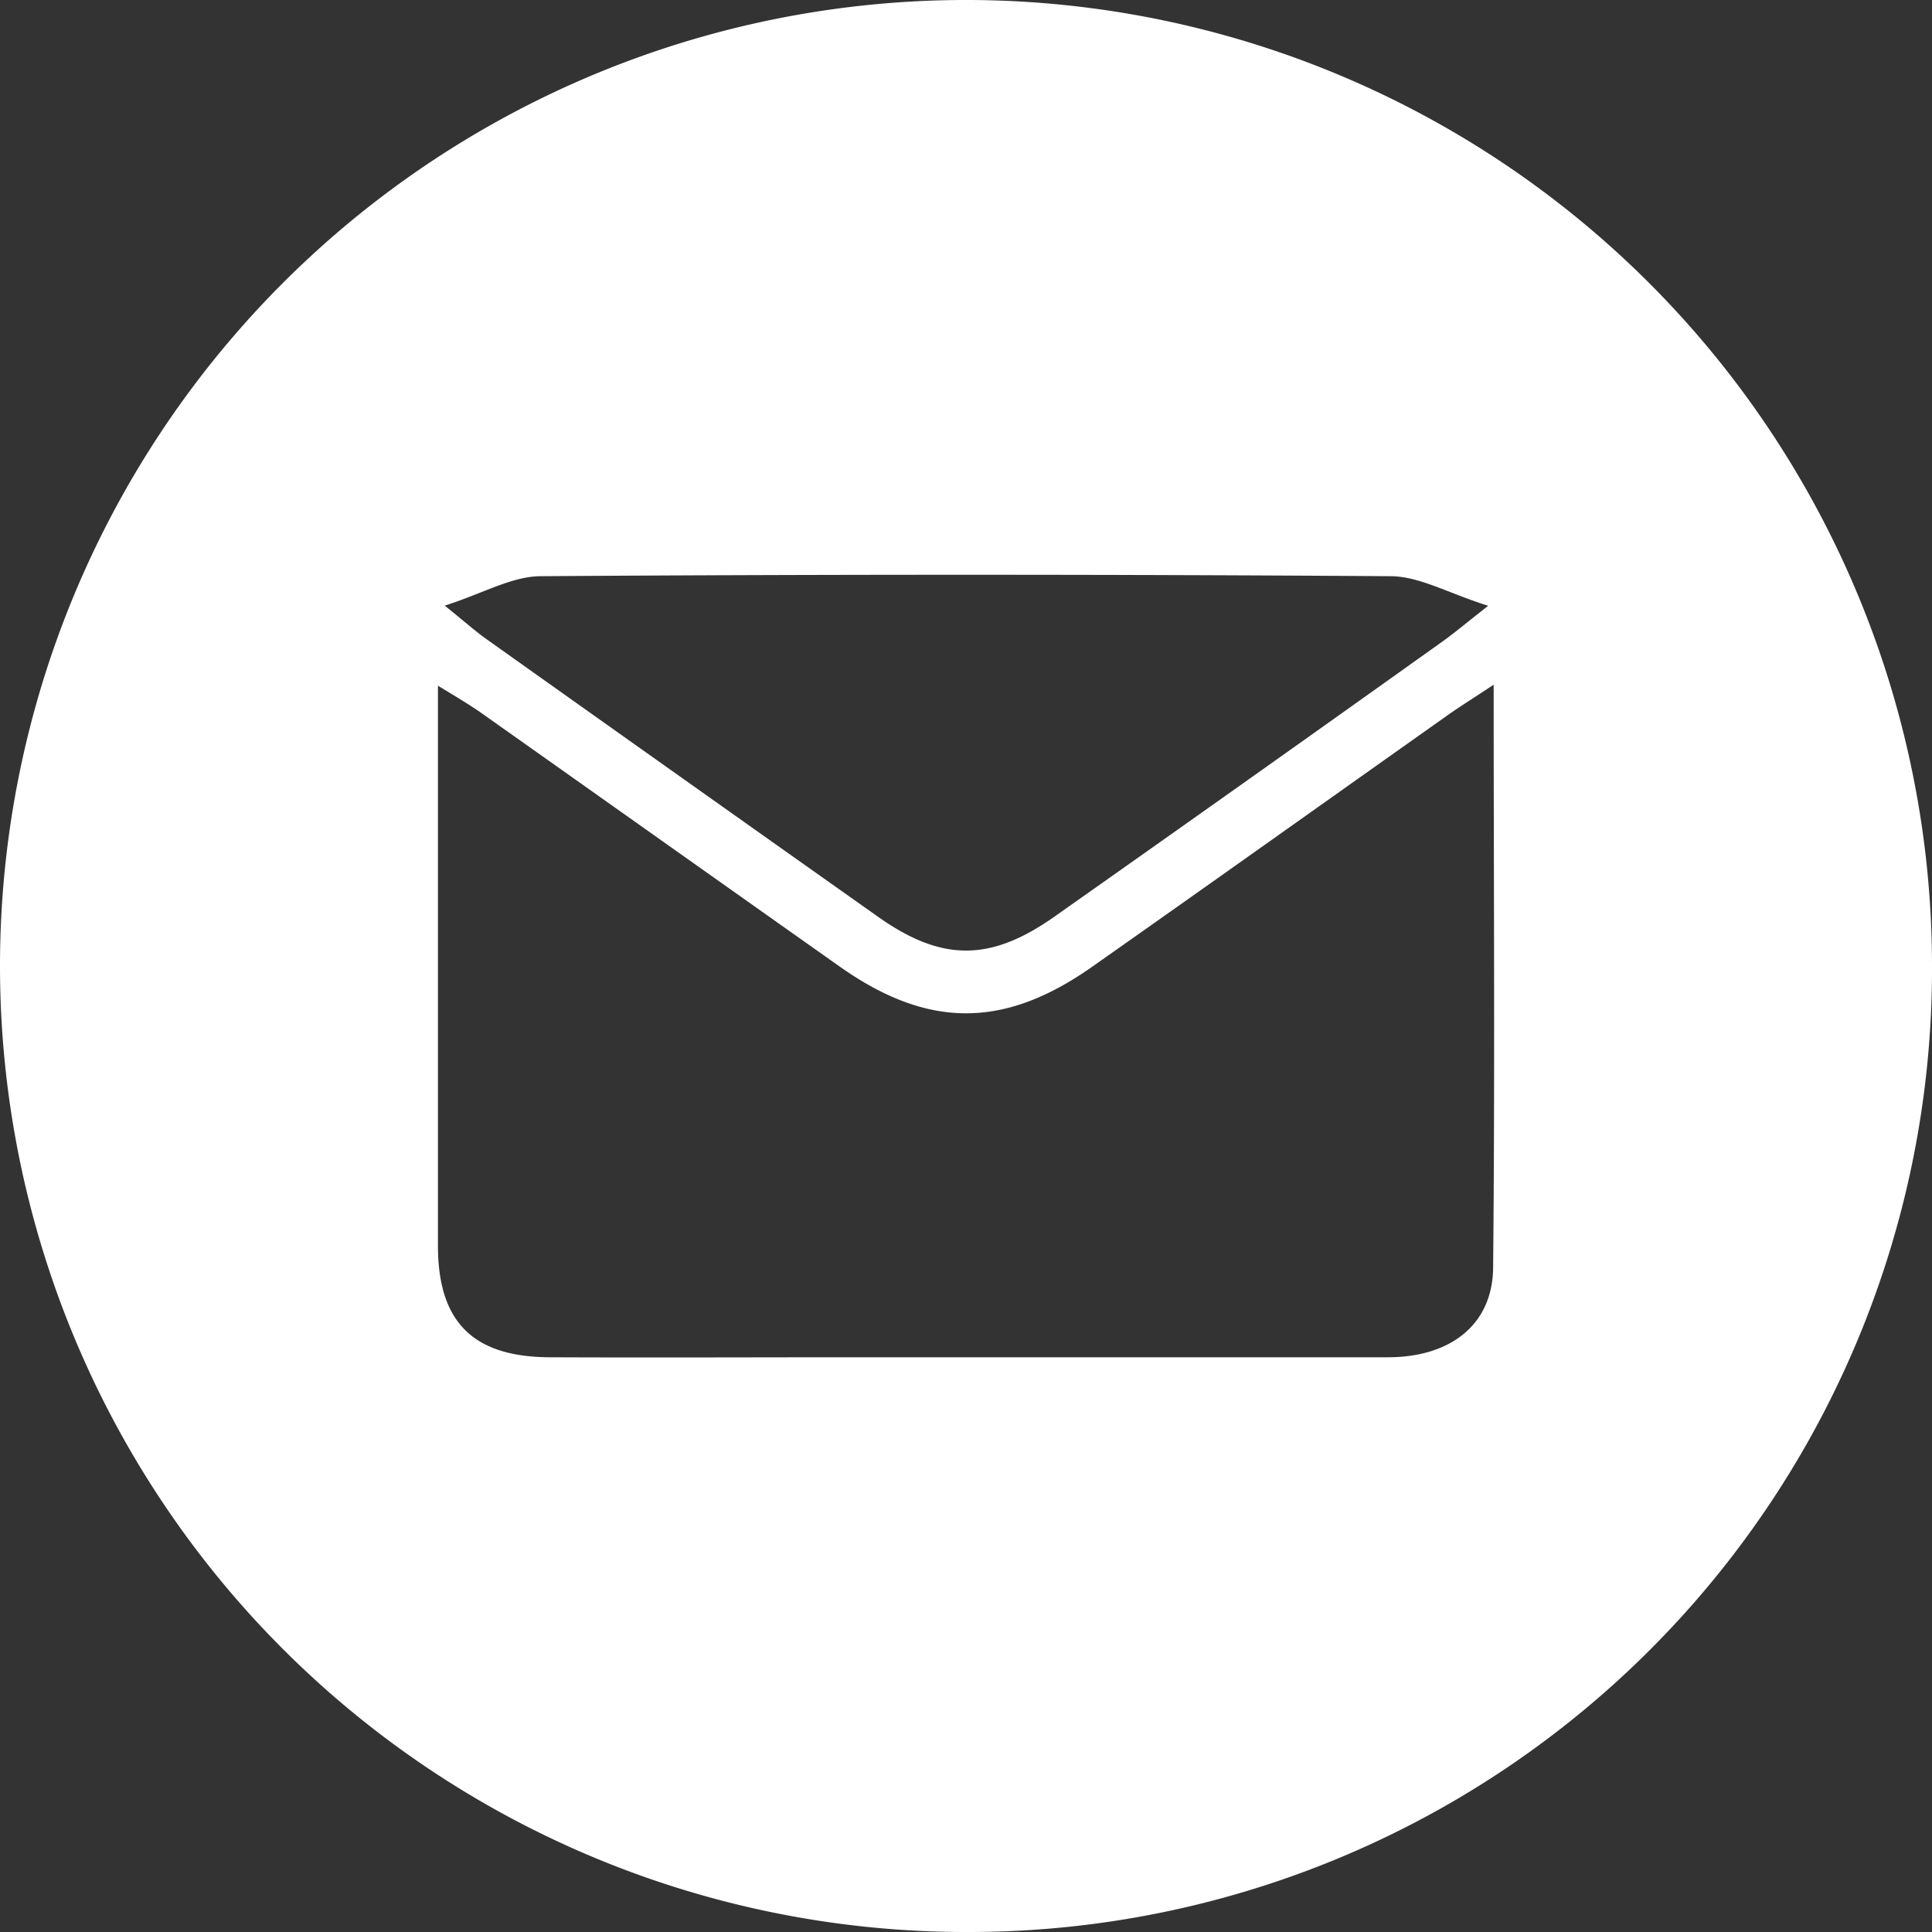 <svg id="Capa_1" data-name="Capa 1" xmlns="http://www.w3.org/2000/svg" viewBox="0 0 250 250"><rect x="0" y="0" width="250" height="250" fill="#333333" stroke="none"/><defs><style>.cls-1{fill:#fff;}</style></defs><path class="cls-1" d="M125.1,250A125,125,0,1,1,250,124.75,124.63,124.63,0,0,1,125.1,250ZM193.28,88.6c-2.64,1.75-4.27,2.76-5.83,3.86-15.4,10.89-30.75,21.83-46.17,32.67-11.38,8-21.23,8-32.64-.07-15.57-11-31.08-22-46.64-33-1.47-1-3-1.92-5.33-3.33,0,25,0,48.71,0,72.46,0,9.89,4.55,14.39,14.44,14.44,13.16.06,26.32,0,39.48,0,23,0,46,0,69,0,8.14,0,13.54-4.25,13.62-11.56C193.45,139.3,193.28,114.57,193.28,88.6ZM57.55,78.37c2.85,2.3,4,3.33,5.24,4.22q25.41,18.06,50.87,36.07c8.21,5.79,14.47,5.79,22.72,0q25.25-17.79,50.39-35.73c1.39-1,2.7-2.1,5.8-4.54-5.19-1.64-8.88-3.8-12.58-3.83q-55-.37-110,0C66.25,74.57,62.57,76.76,57.55,78.37Z"/></svg>
